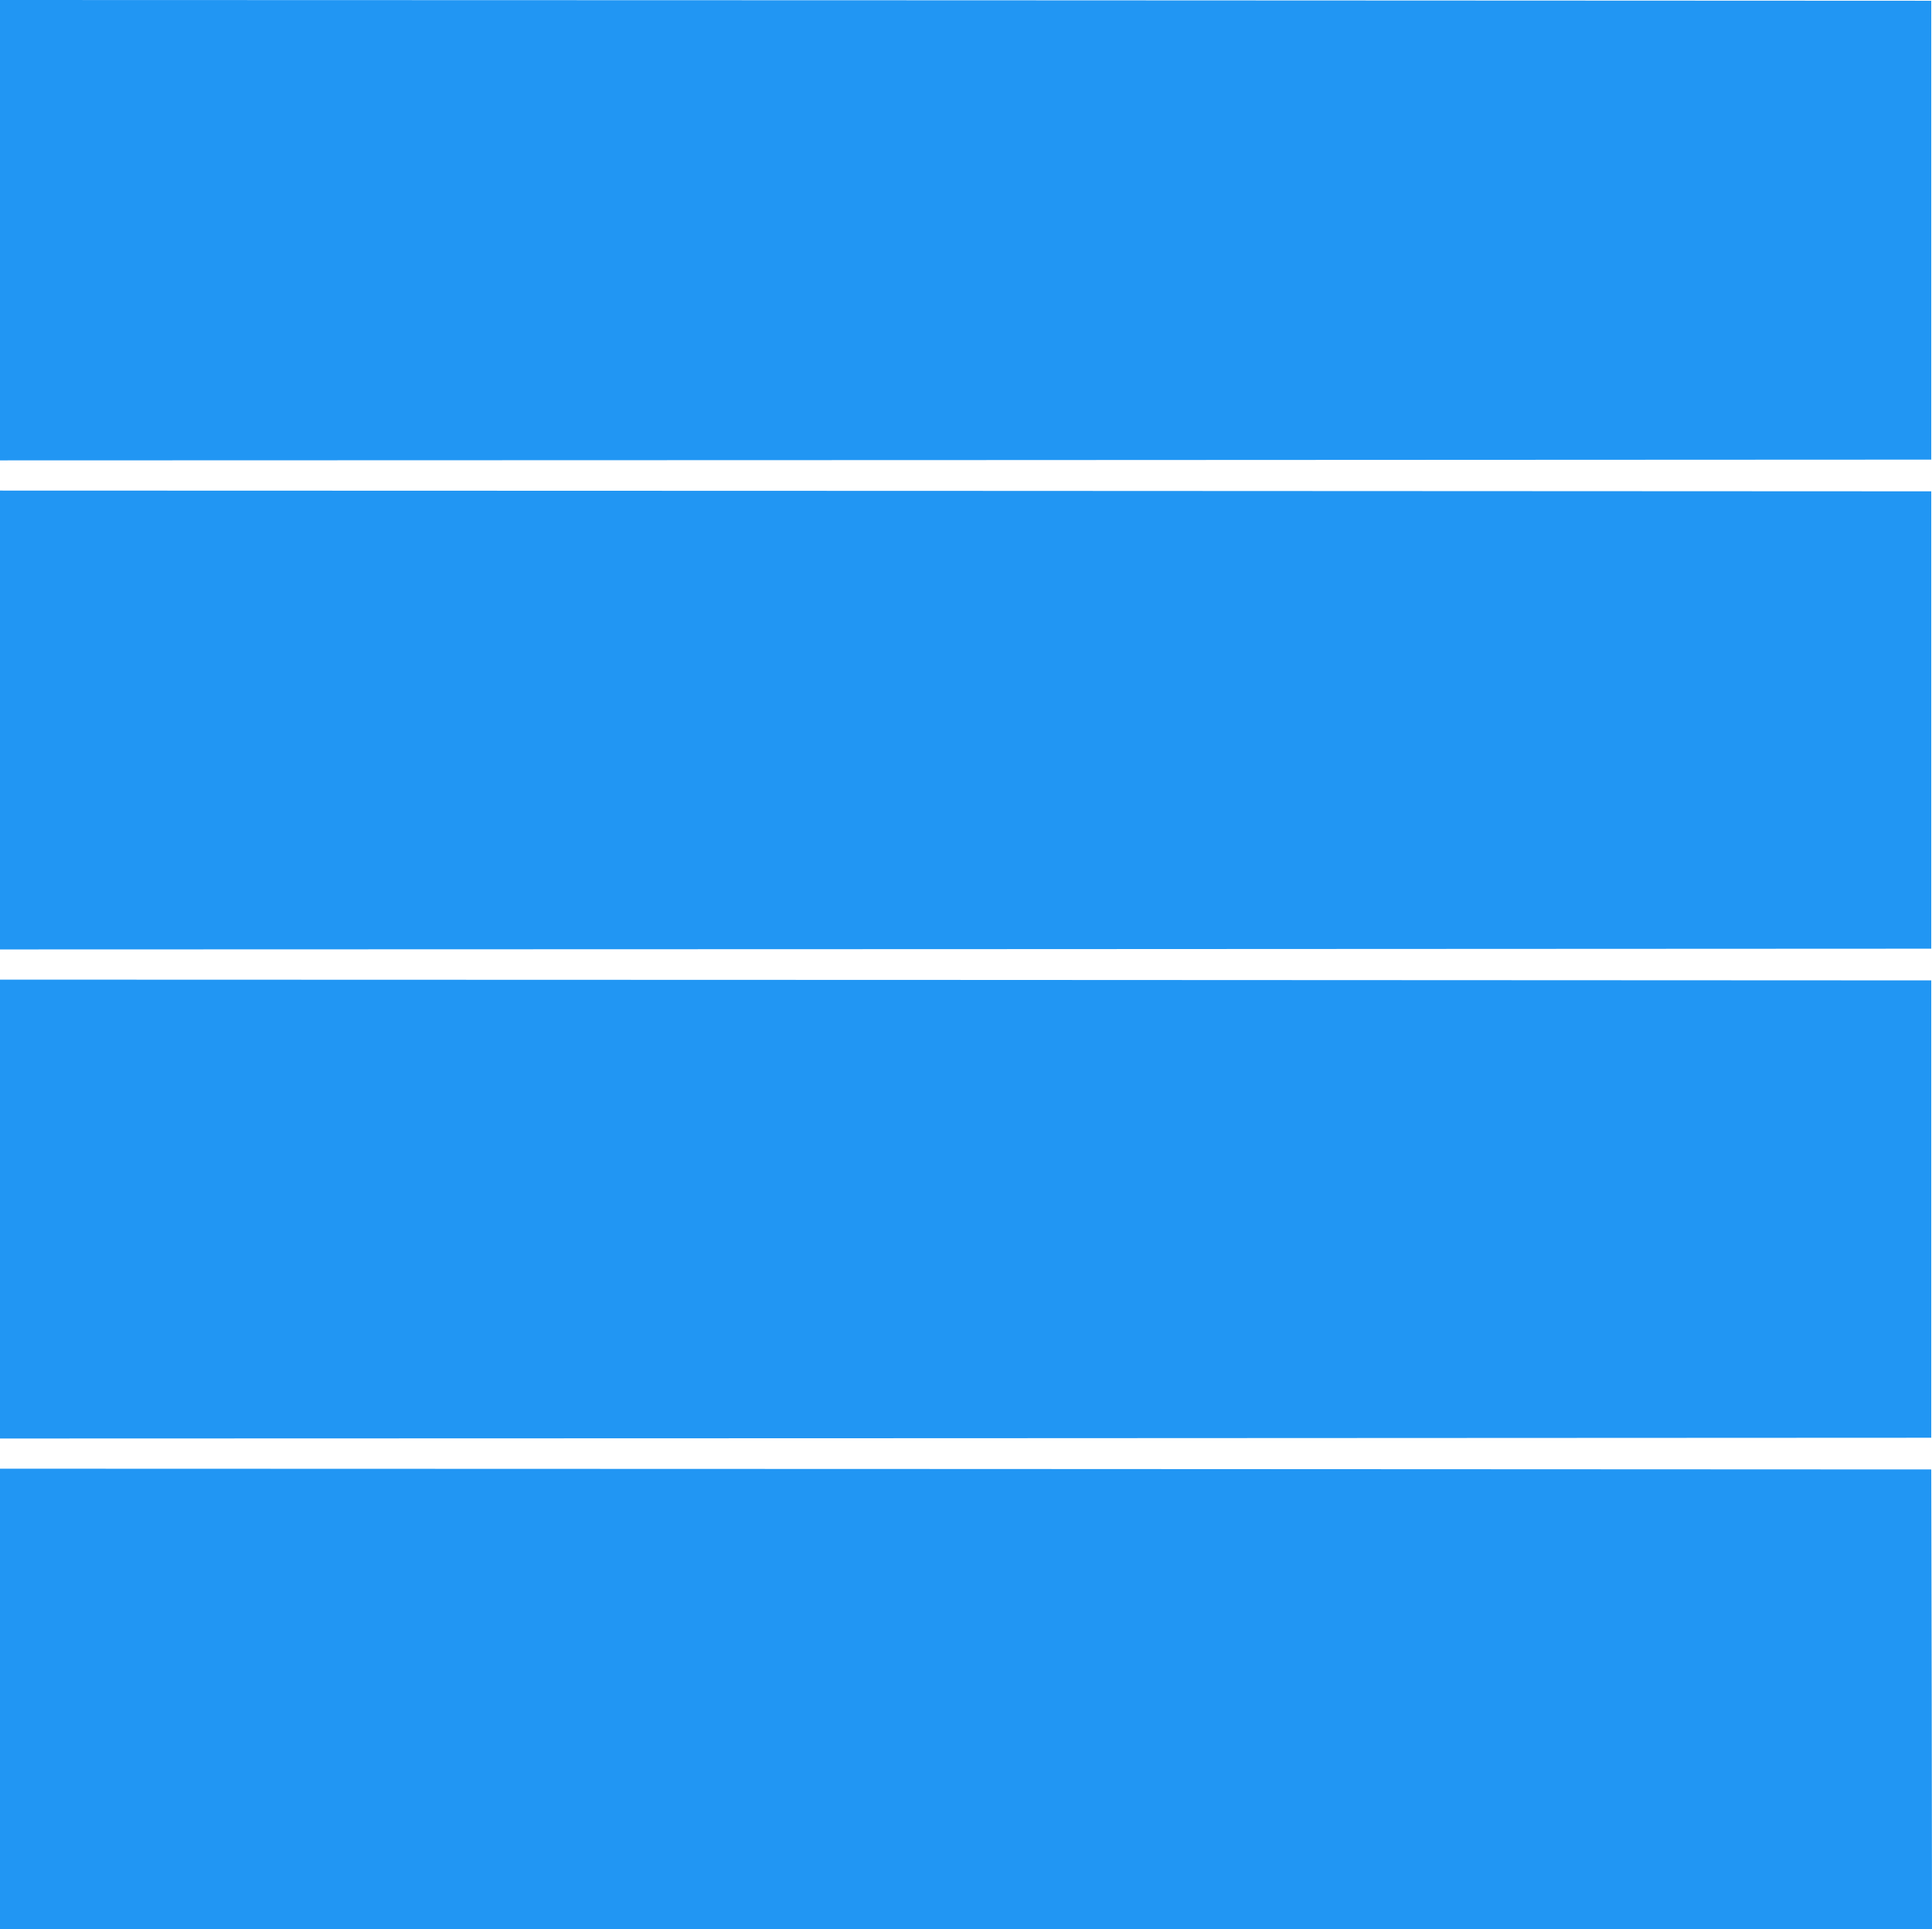<?xml version="1.0" standalone="no"?>
<!DOCTYPE svg PUBLIC "-//W3C//DTD SVG 20010904//EN"
 "http://www.w3.org/TR/2001/REC-SVG-20010904/DTD/svg10.dtd">
<svg version="1.0" xmlns="http://www.w3.org/2000/svg"
 width="1280pt" height="1278pt" viewBox="0 0 1280 1278"
 preserveAspectRatio="xMidYMid meet">
<g transform="translate(0,1278) scale(0.1,-0.1)"
fill="#2196f3" stroke="none">
<path d="M0 11255 l0 -1525 6398 2 6397 3 0 1520 0 1520 -6397 3 -6398 2 0
-1525z"/>
<path d="M0 8010 l0 -1520 6398 2 6397 3 0 1515 0 1515 -6397 3 -6398 2 0
-1520z"/>
<path d="M0 4770 l0 -1520 6398 2 6397 3 0 1515 0 1515 -6397 3 -6398 2 0
-1520z"/>
<path d="M0 1525 l0 -1525 6400 0 6400 0 -2 1523 -3 1522 -6397 3 -6398 2 0
-1525z"/>
</g>
</svg>
